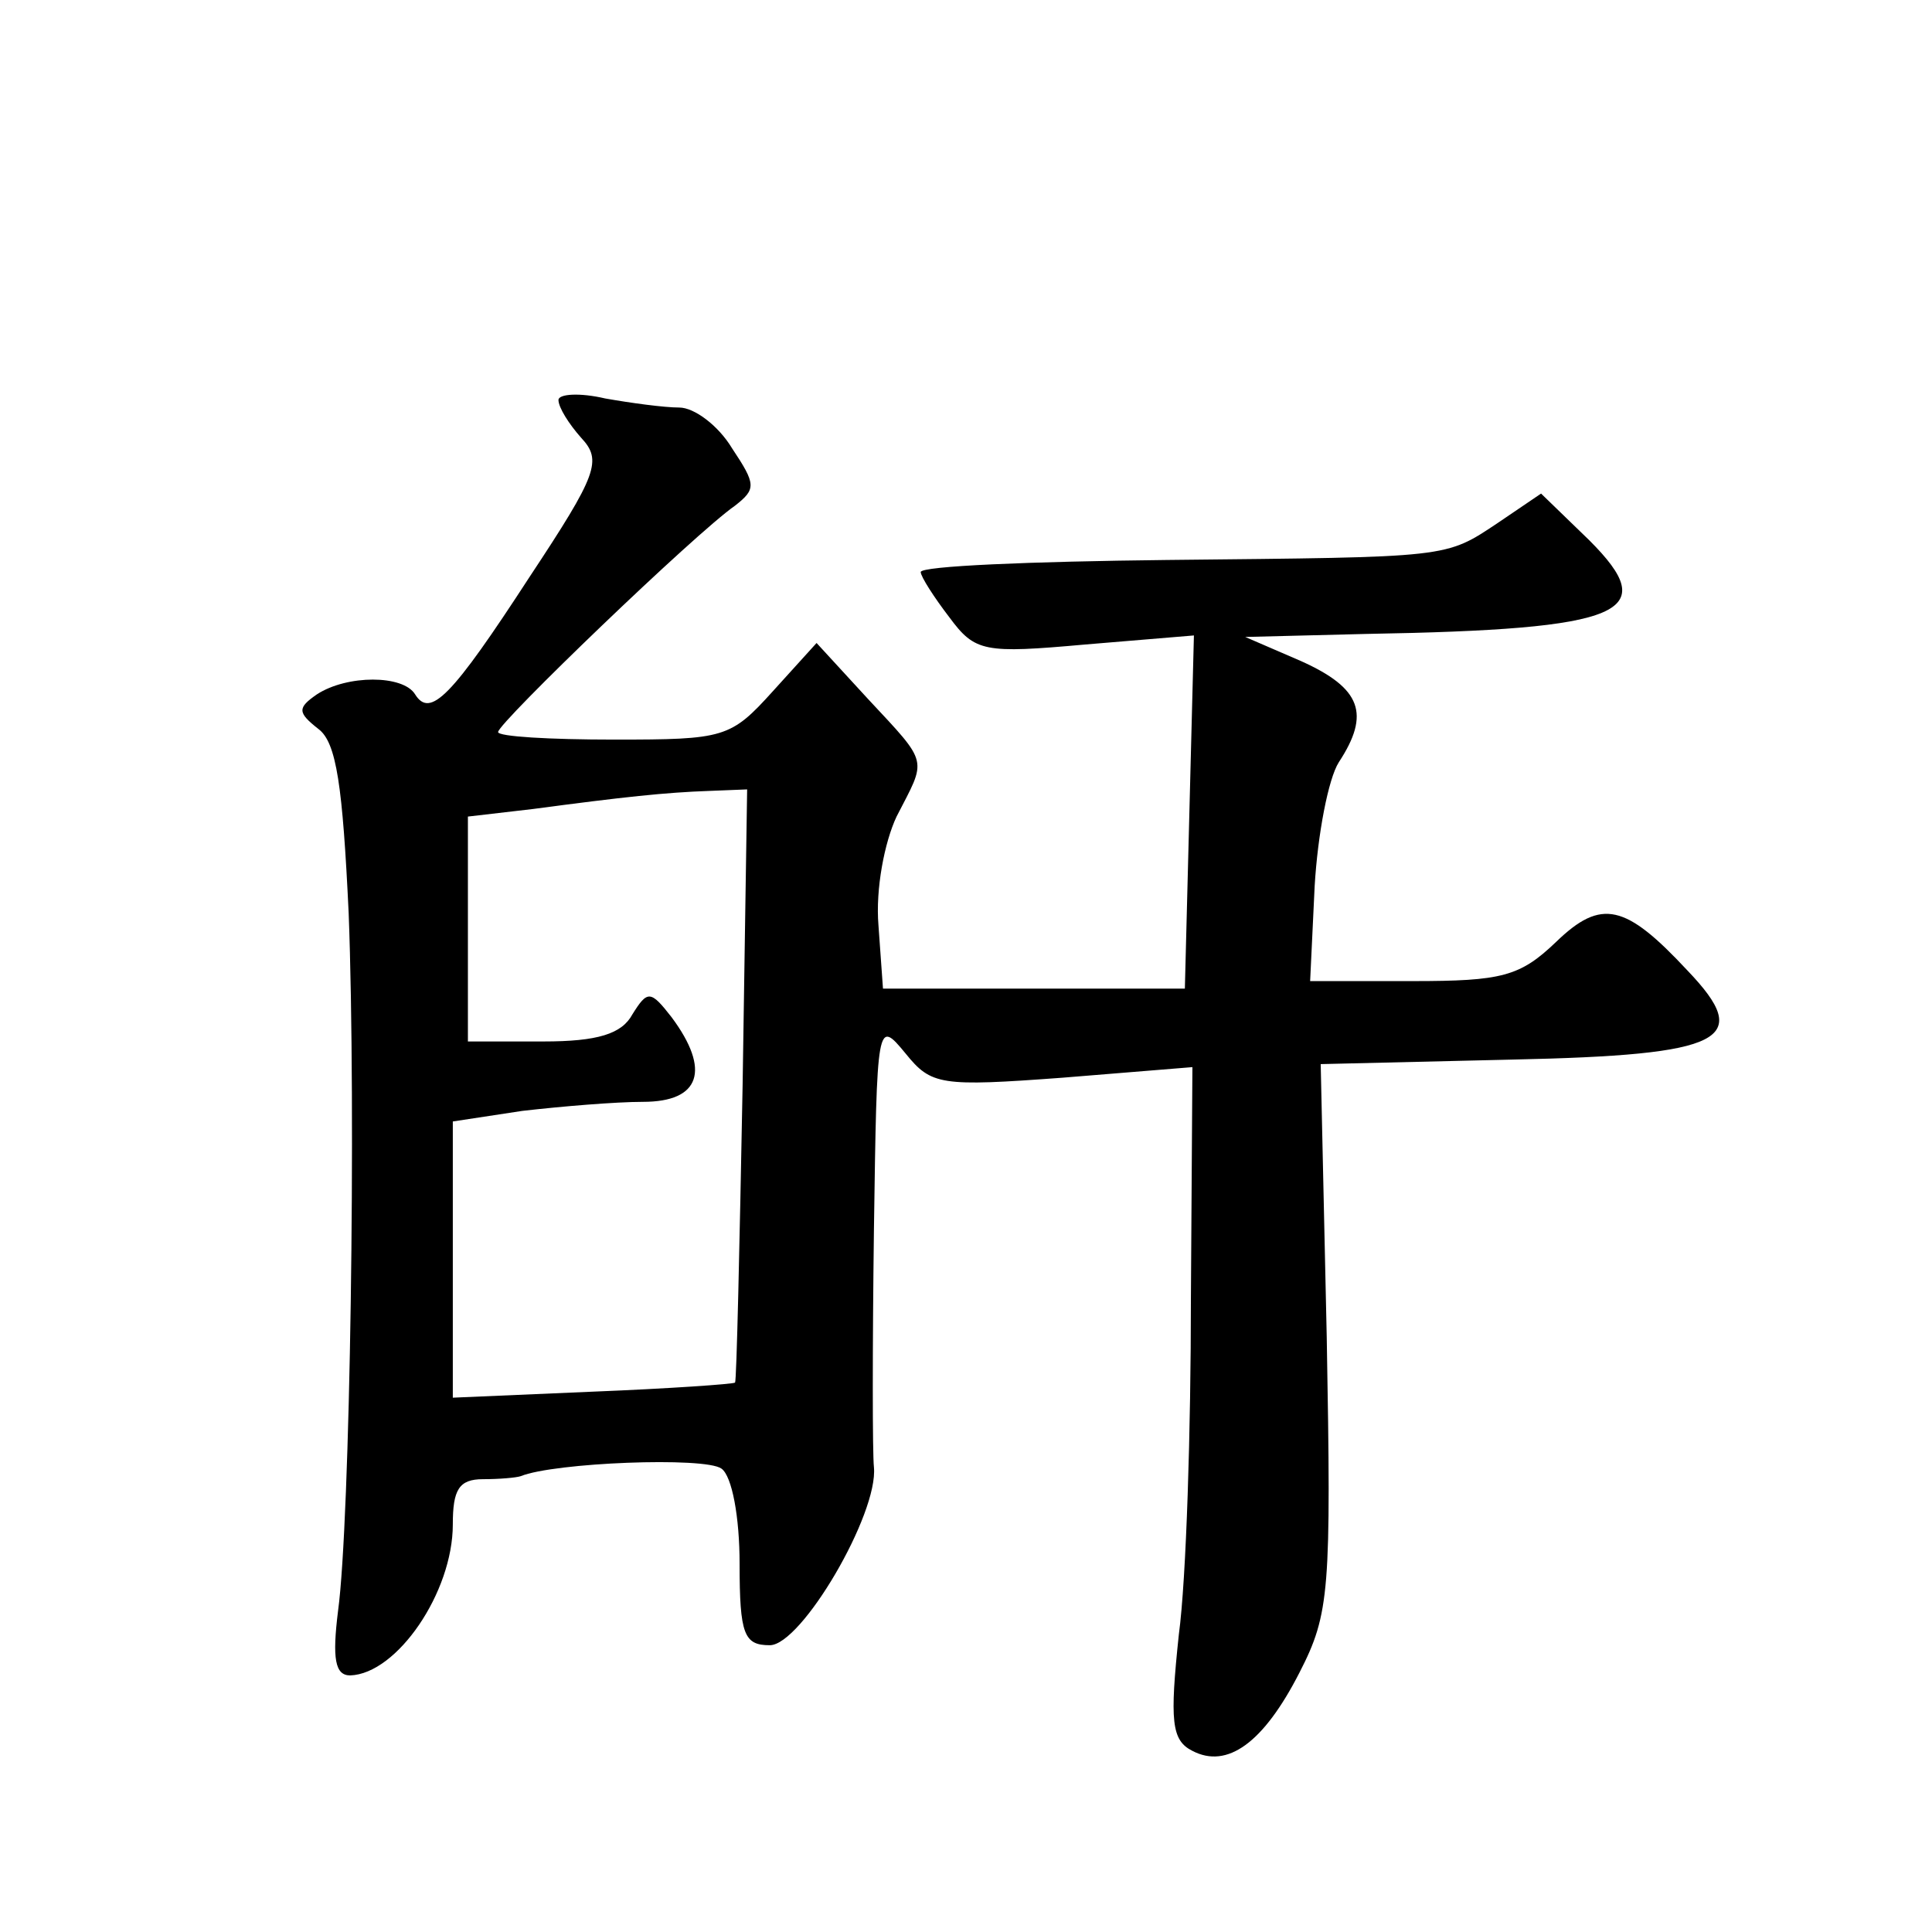 <?xml version="1.0" standalone="no"?>
<!DOCTYPE svg PUBLIC "-//W3C//DTD SVG 20010904//EN"
 "http://www.w3.org/TR/2001/REC-SVG-20010904/DTD/svg10.dtd">
<svg version="1.0" xmlns="http://www.w3.org/2000/svg"
 width="128pt" height="128pt" viewBox="0 0 128 128"
 preserveAspectRatio="xMidYMid meet">
<g transform="translate(0,128) scale(0.1,-0.1)"
fill="#0" stroke="none">
<path d="M370 1015 c0 -5 7 -16 15 -25 14 -15 11 -24 -34 -92 -52 -80 -66 -94 -76
-78 -8 13 -45 13 -65 0 -13 -9 -13 -12 1 -23 12 -9 16 -38 20 -122 5 -131 1 -403
-7 -462 -4 -32 -2 -43 8 -43 31 1 68 55 68 100 0 23 4 30 20 30 11 0 22 1 25 2
22 9 122 13 133 5 7 -5 12 -32 12 -63 0 -47 3 -54 20 -54 21 0 72 87 69 118 -1
9 -1 80 0 157 2 139 2 140 21 117 17 -21 23 -22 104 -16 l86 7 -1 -154 c0 -85 -3
-185 -8 -222 -6 -57 -5 -70 9 -77 23 -12 47 5 71 52 20 39 21 54 18 222 l-4 181
127 3 c141 3 160 13 116 59 -41 44 -57 48 -87 19 -24 -23 -36 -26 -95 -26 l-68
0 3 63 c2 34 9 71 16 82 21 32 15 49 -25 67 l-37 16 80 2 c172 3 196 14 148 62
l-32 31 -28 -19 c-36 -24 -31 -23 -220 -25 -90 -1 -163 -4 -163 -8 0 -3 9 -17 19
-30 17 -23 23 -24 90 -18 l72 6 -3 -117 -3 -117 -100 0 -100 0 -3 42 c-2 24 4 55
12 72 20 39 22 34 -19 78 l-34 37 -29 -32 c-28 -31 -32 -32 -105 -32 -43 0 -77
2 -77 5 0 6 131 132 157 150 14 11 14 14 -2 38 -9 15 -25 27 -35 27 -10 0 -32 3
-49 6 -17 4 -31 3 -31 -1z m122 -454 c-2 -107 -4 -196 -5 -197 -1 -1 -44 -4 -94
-6 l-93 -4 0 92 0 91 46 7 c26 3 62 6 80 6 38 0 45 21 19 56 -14 18 -16 18 -26
2 -7 -13 -23 -18 -59 -18 l-50 0 0 74 0 75 43 5 c60 8 88 11 117 12 l25 1 -3 -196z"/>
</g>
</svg>
